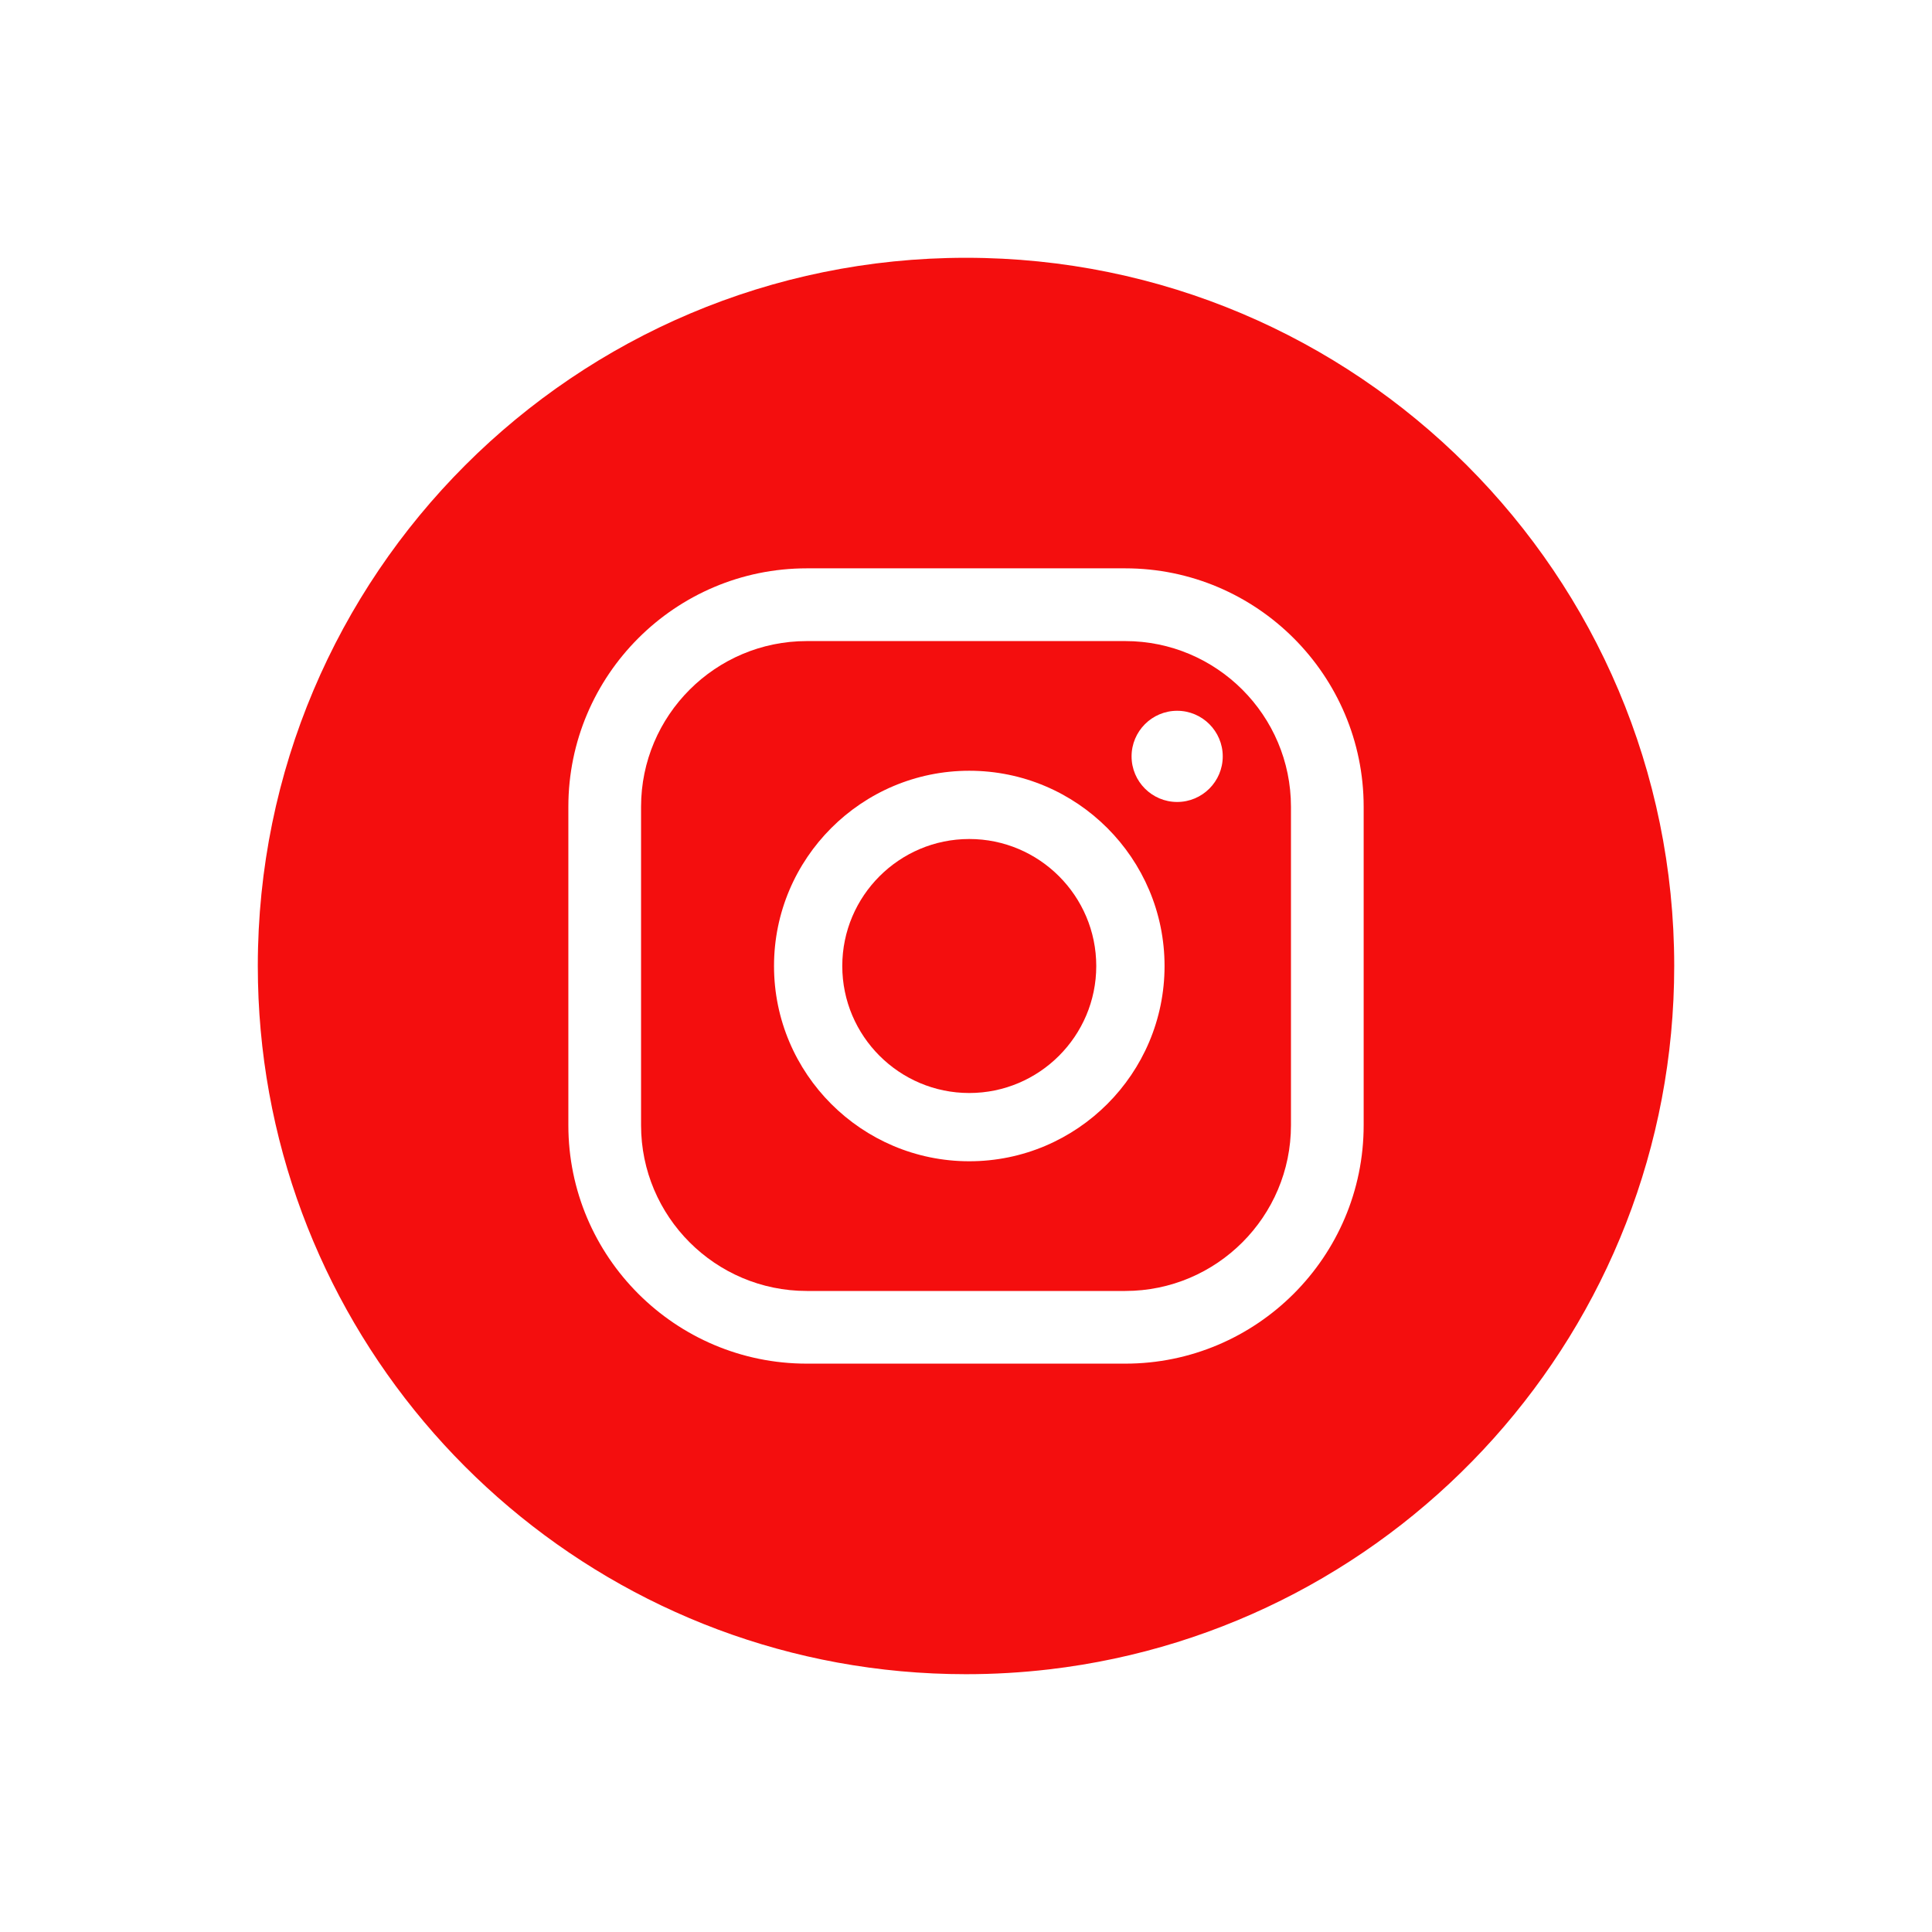 <?xml version="1.0" encoding="UTF-8"?> <svg xmlns="http://www.w3.org/2000/svg" id="Layer_1" data-name="Layer 1" viewBox="0 0 1000 1000"><defs><style> .cls-1 { fill: #f40e0e; } </style></defs><path class="cls-1" d="M567.42,500.01c0,36.24-29.49,65.73-65.73,65.73s-65.73-29.49-65.73-65.73,29.48-65.74,65.73-65.74,65.73,29.49,65.73,65.74Z"></path><path class="cls-1" d="M582.42,331.82h-164.83c-47.3,0-85.78,38.47-85.78,85.77v164.83c0,47.3,38.48,85.78,85.78,85.78h164.83c47.29,0,85.78-38.48,85.78-85.78v-164.83c0-47.3-38.49-85.77-85.78-85.77ZM501.7,601.07c-55.73,0-101.07-45.34-101.07-101.06s45.34-101.07,101.07-101.07,101.07,45.34,101.07,101.07-45.34,101.06-101.07,101.06ZM609.29,415.1c-13.01,0-23.59-10.59-23.59-23.6s10.58-23.6,23.59-23.6,23.6,10.59,23.6,23.6-10.58,23.6-23.6,23.6Z"></path><path class="cls-1" d="M500,133.43c-202.44,0-366.56,164.11-366.56,366.57,0,179.71,129.32,329.22,299.99,360.53,21.59,3.96,43.84,6.03,66.57,6.03,14.56,0,28.92-.85,43.04-2.5,182.17-21.3,323.53-176.17,323.53-364.06,0-202.46-164.12-366.57-366.57-366.57ZM705.83,582.41c0,68.05-55.37,123.41-123.41,123.41h-164.83c-68.05,0-123.41-55.36-123.41-123.41v-164.83c0-68.05,55.36-123.41,123.41-123.41h164.83c68.04,0,123.41,55.36,123.41,123.41v164.83Z"></path></svg> 